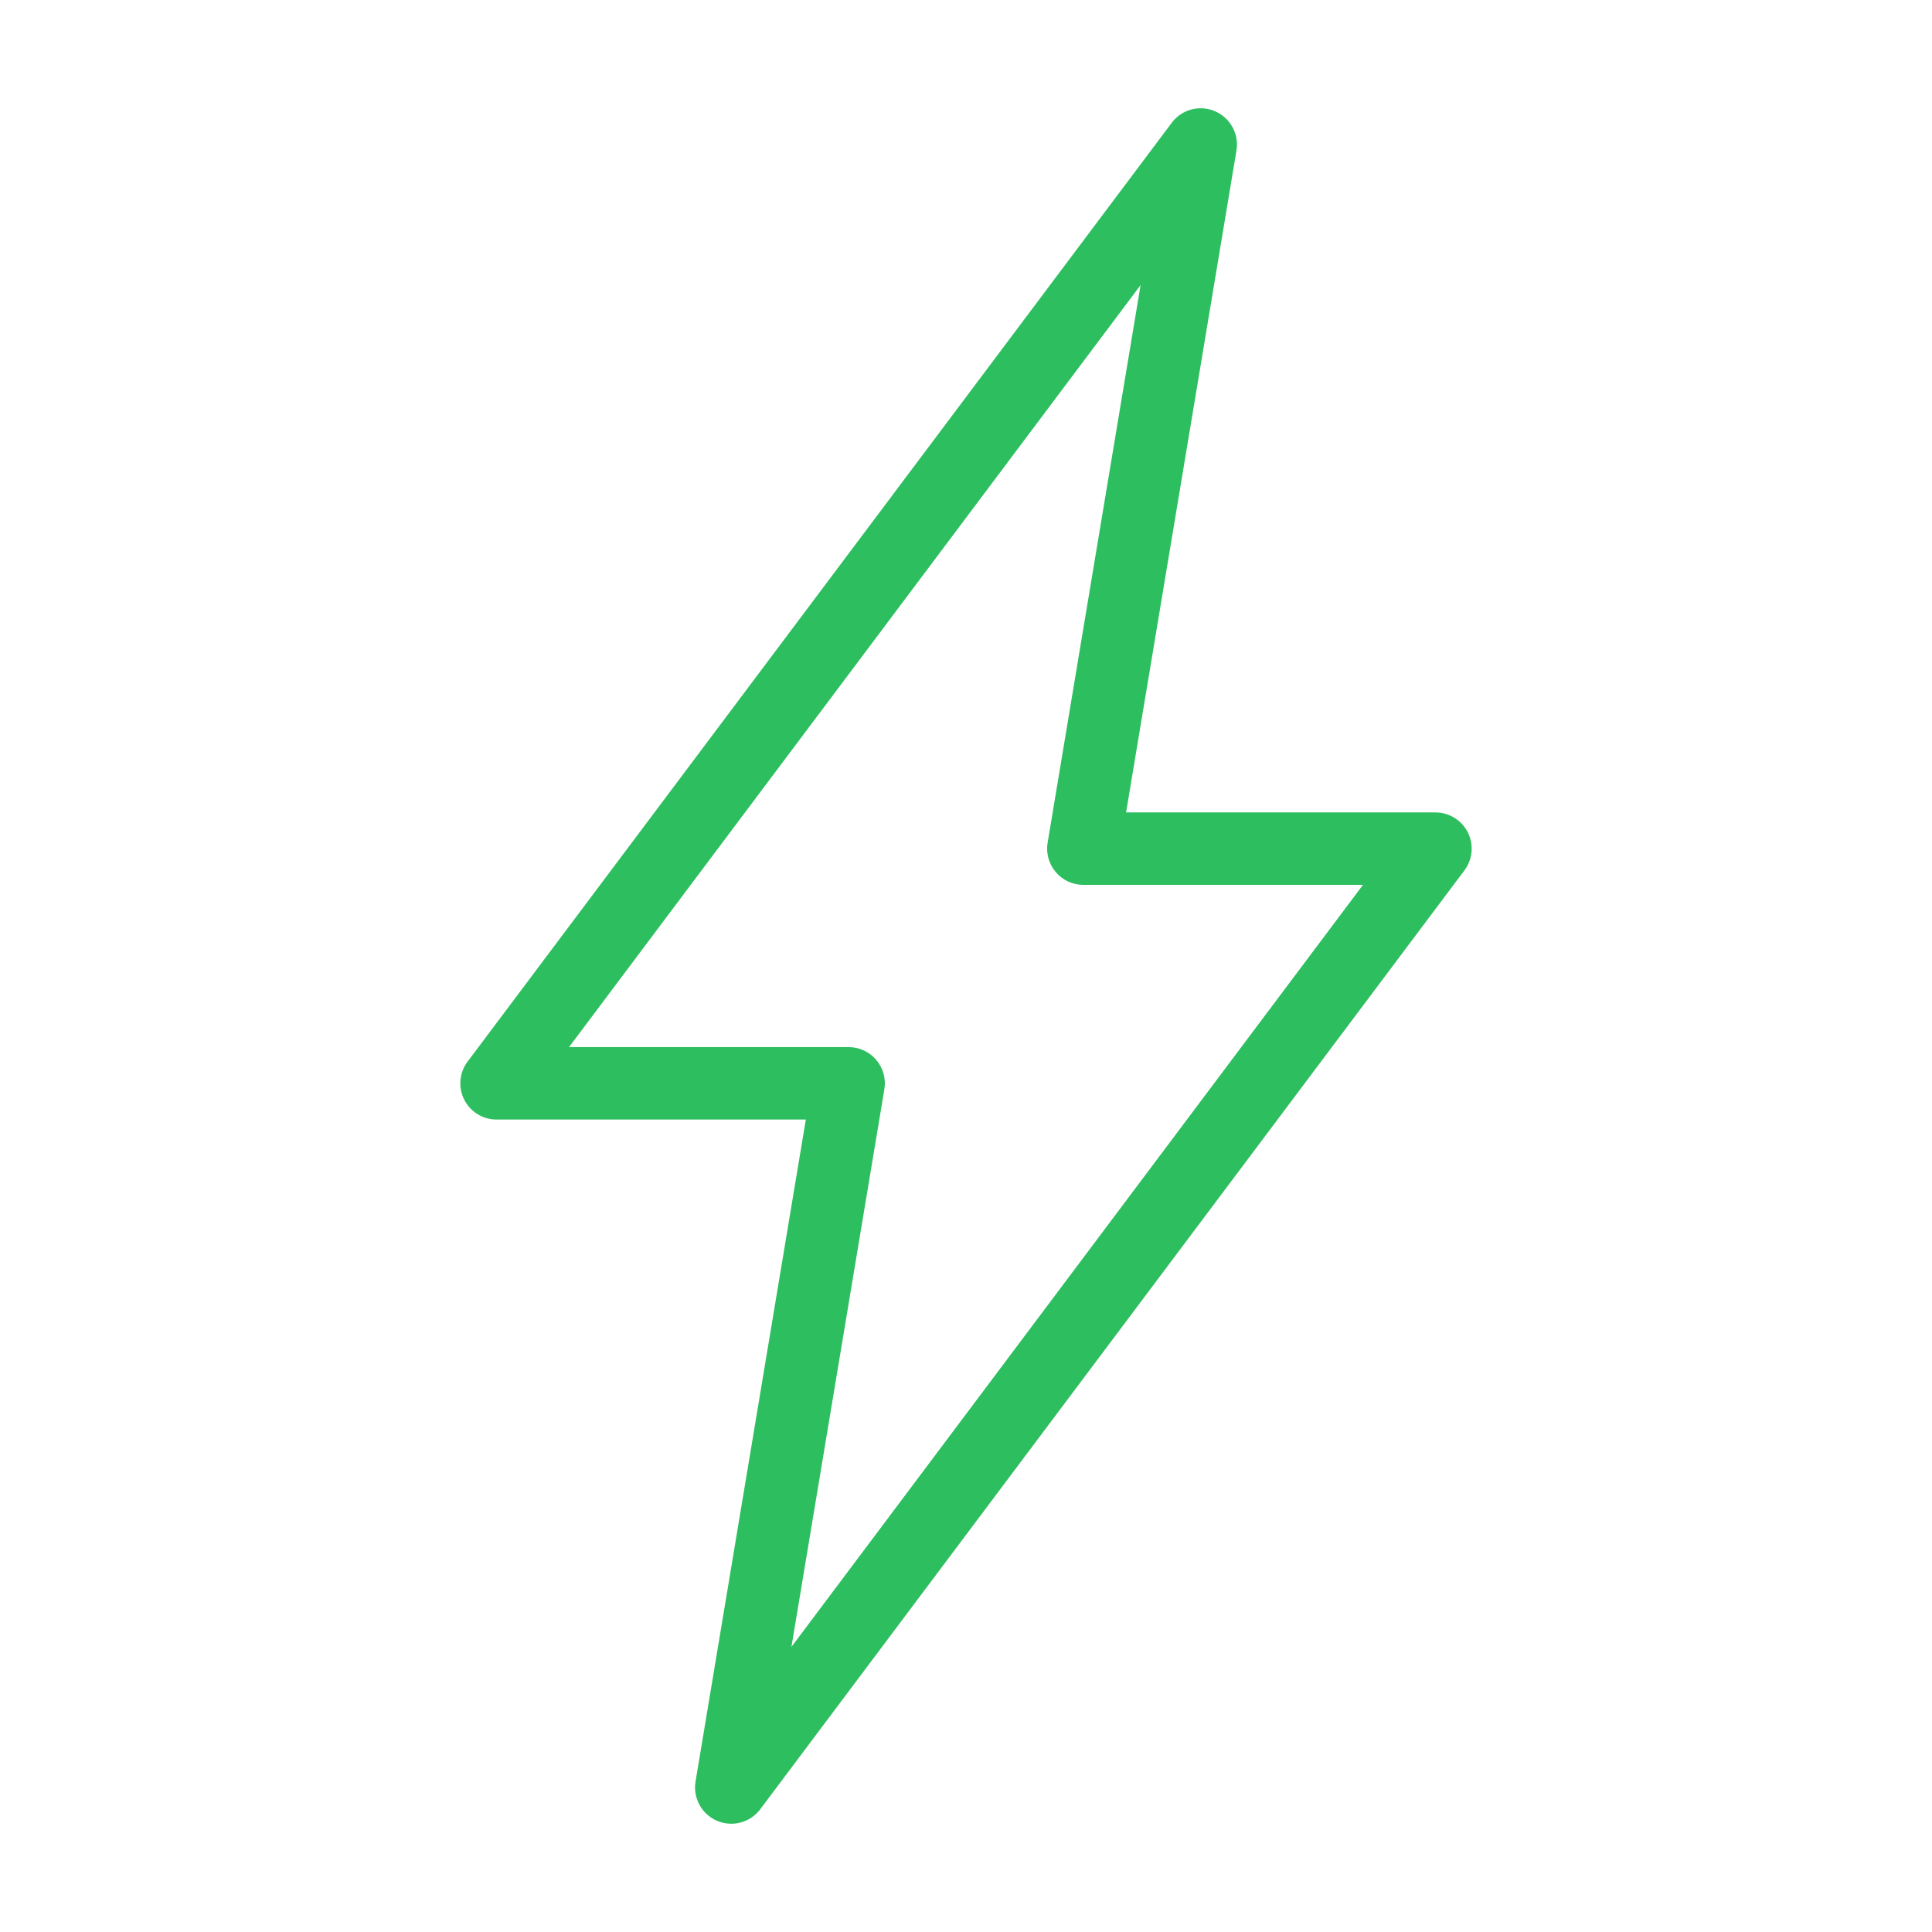 <?xml version="1.0" encoding="UTF-8"?> <svg xmlns="http://www.w3.org/2000/svg" xmlns:xlink="http://www.w3.org/1999/xlink" height="100px" width="100px" fill="#2dbe60" x="0px" y="0px" viewBox="0 0 100 100" xml:space="preserve"><path d="M37.113,94.244c0.24,0.103,0.489,0.152,0.738,0.152c0.577,0,1.137-0.266,1.5-0.751L75.799,45.05 c0.425-0.568,0.494-1.328,0.176-1.963c-0.319-0.635-0.967-1.036-1.677-1.036H58.286l5.713-34.263 c0.143-0.851-0.319-1.692-1.113-2.031c-0.787-0.342-1.721-0.097-2.238,0.599L24.202,54.949c-0.427,0.568-0.494,1.328-0.178,1.963 c0.319,0.635,0.967,1.036,1.677,1.036h16.009l-5.709,34.265C35.859,93.065,36.319,93.906,37.113,94.244z M45.774,56.381 c0.092-0.544-0.062-1.099-0.419-1.52c-0.355-0.421-0.879-0.663-1.43-0.663H29.452l29.585-39.442l-4.812,28.862 c-0.092,0.544,0.062,1.099,0.419,1.52c0.355,0.421,0.879,0.663,1.43,0.663h14.473L40.964,85.244L45.774,56.381z"></path></svg> 